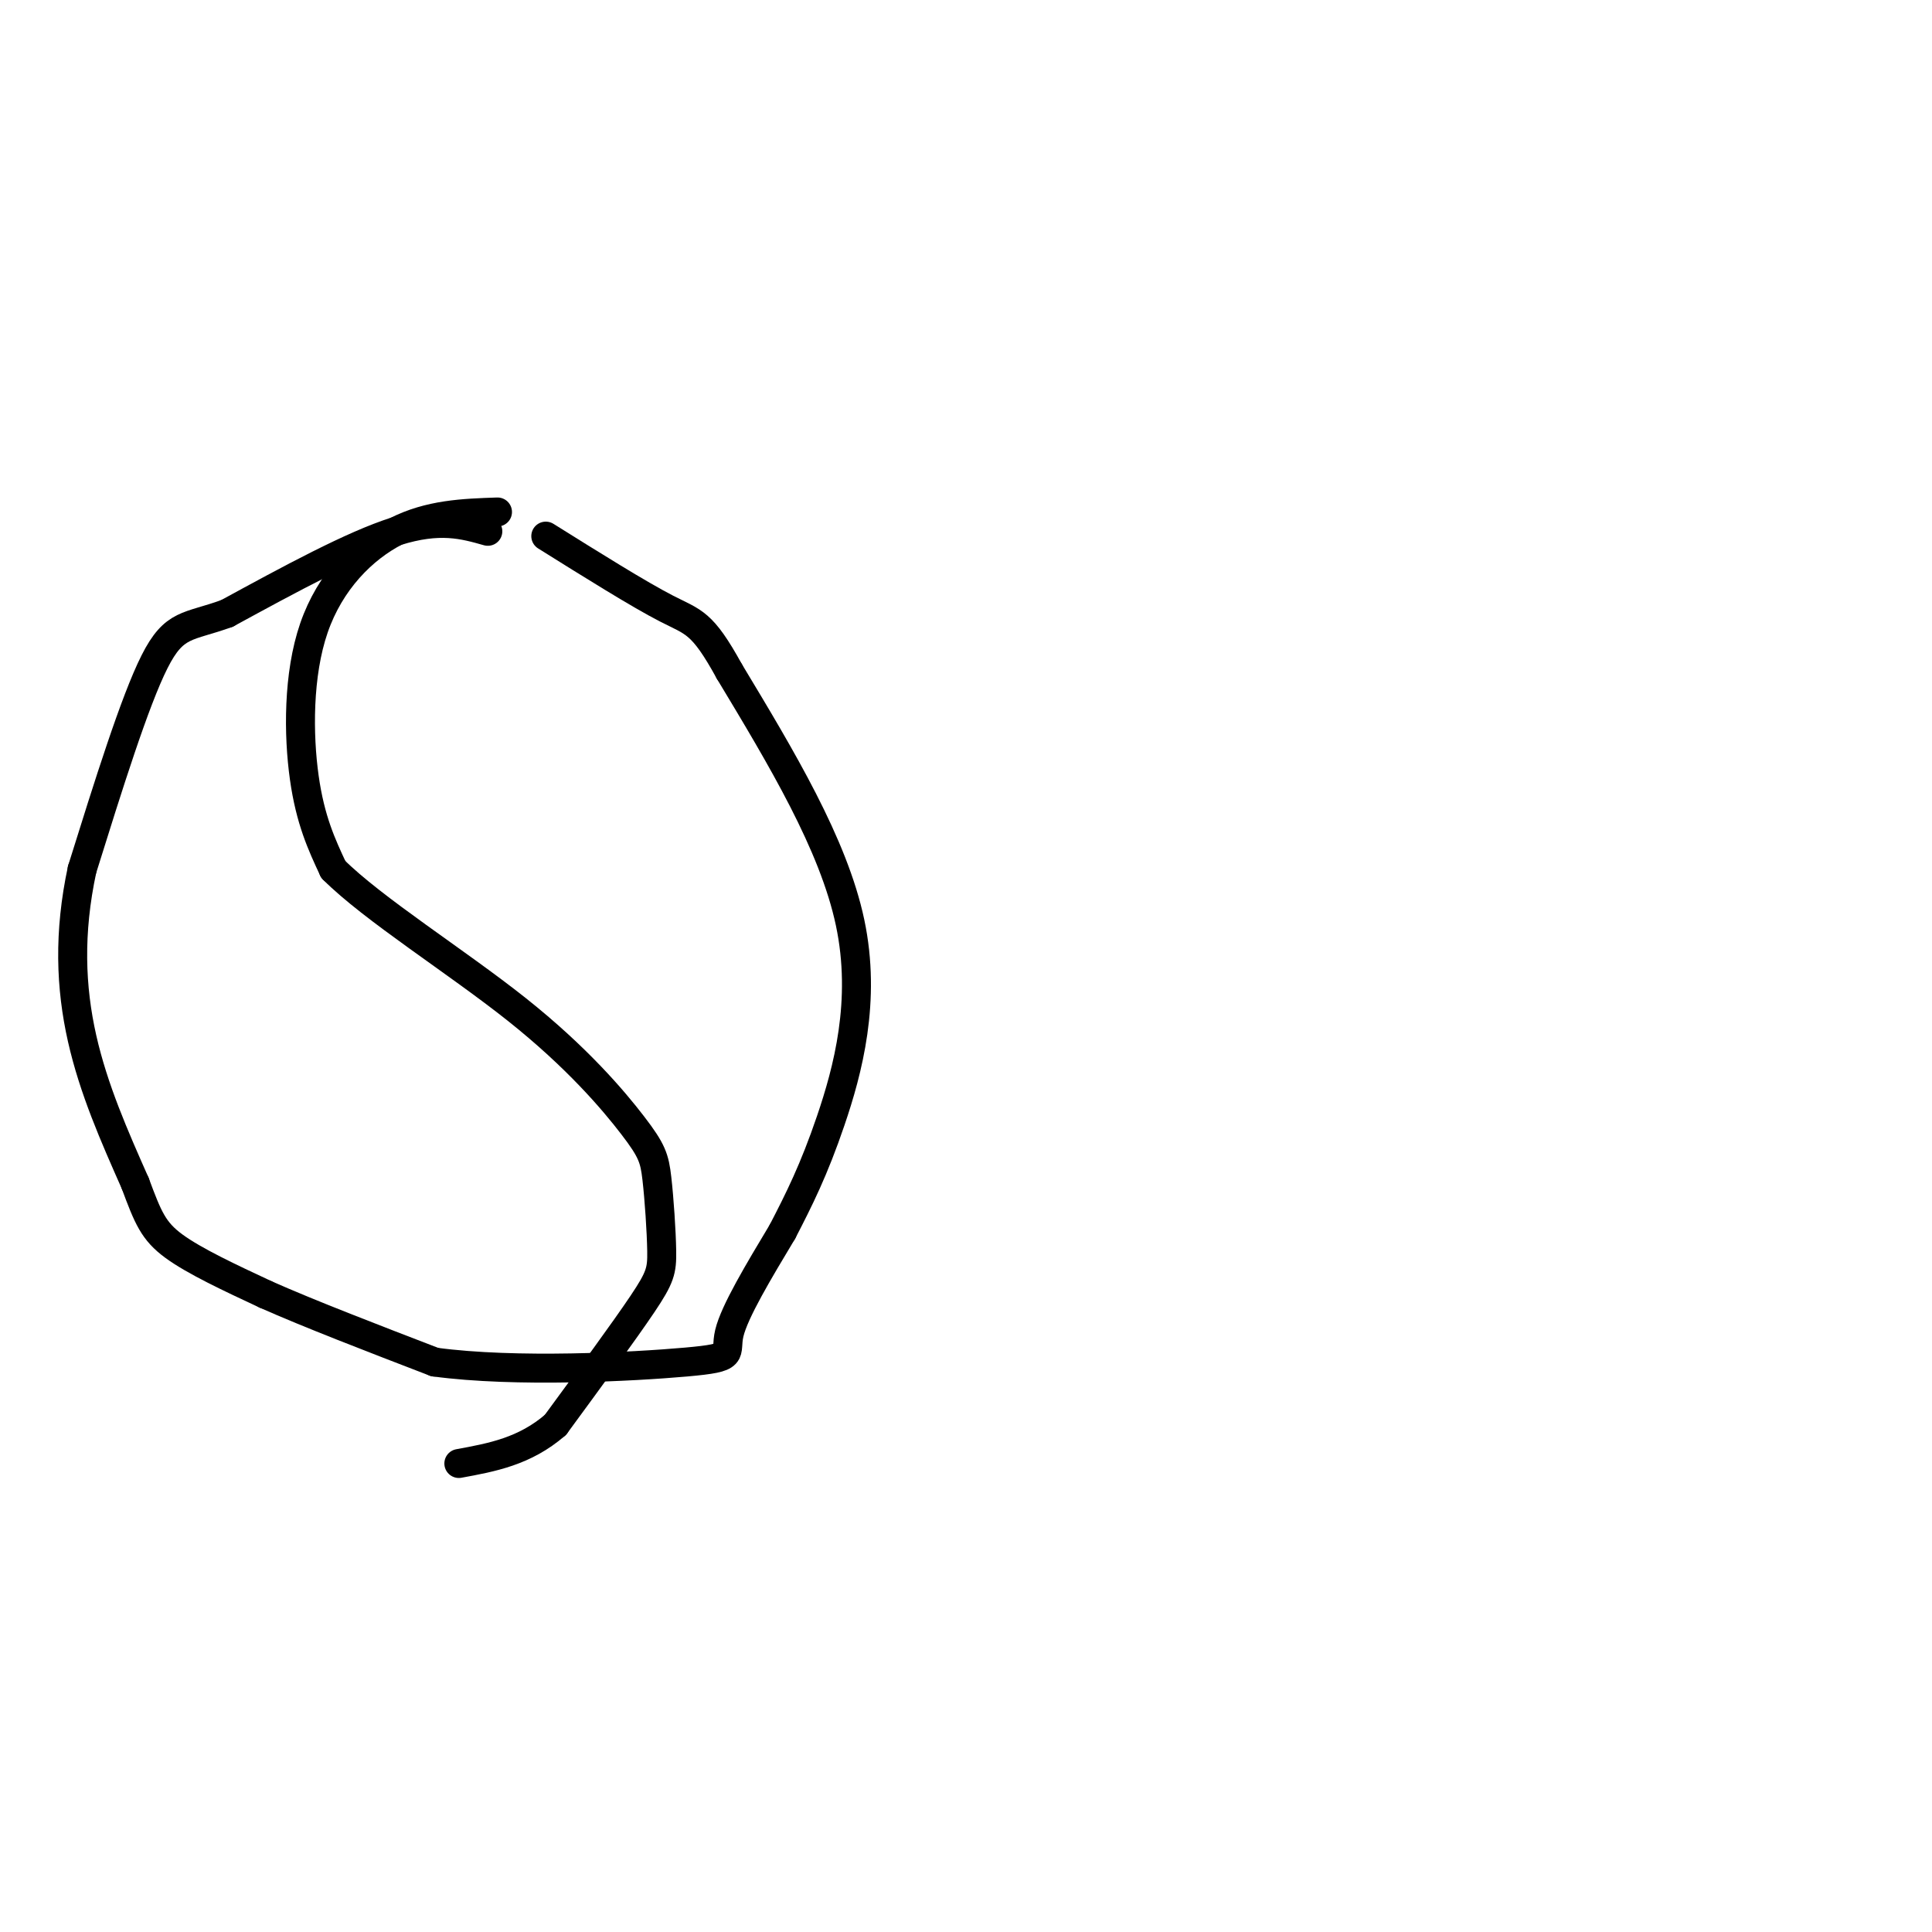 <svg viewBox='0 0 400 400' version='1.1' xmlns='http://www.w3.org/2000/svg' xmlns:xlink='http://www.w3.org/1999/xlink'><g fill='none' stroke='#000000' stroke-width='6' stroke-linecap='round' stroke-linejoin='round'><path d='M101,110c-5.000,-1.417 -10.000,-2.833 -19,0c-9.000,2.833 -22.000,9.917 -35,17'/><path d='M47,127c-8.111,2.956 -10.889,1.844 -15,10c-4.111,8.156 -9.556,25.578 -15,43'/><path d='M17,180c-2.822,13.133 -2.378,24.467 0,35c2.378,10.533 6.689,20.267 11,30'/><path d='M28,245c2.644,7.111 3.756,9.889 8,13c4.244,3.111 11.622,6.556 19,10'/><path d='M55,268c9.000,4.000 22.000,9.000 35,14'/><path d='M90,282c16.774,2.274 41.208,0.958 52,0c10.792,-0.958 7.940,-1.560 9,-6c1.060,-4.440 6.030,-12.720 11,-21'/><path d='M162,255c3.429,-6.631 6.500,-12.708 10,-23c3.500,-10.292 7.429,-24.798 4,-41c-3.429,-16.202 -14.214,-34.101 -25,-52'/><path d='M151,139c-5.667,-10.311 -7.333,-10.089 -13,-13c-5.667,-2.911 -15.333,-8.956 -25,-15'/><path d='M103,106c-7.048,0.238 -14.095,0.476 -21,4c-6.905,3.524 -13.667,10.333 -17,20c-3.333,9.667 -3.238,22.190 -2,31c1.238,8.810 3.619,13.905 6,19'/><path d='M69,180c8.155,8.172 25.543,19.101 38,29c12.457,9.899 19.984,18.769 24,24c4.016,5.231 4.520,6.825 5,11c0.480,4.175 0.937,10.932 1,15c0.063,4.068 -0.268,5.448 -4,11c-3.732,5.552 -10.866,15.276 -18,25'/><path d='M115,295c-6.333,5.500 -13.167,6.750 -20,8'/></g>
</svg>